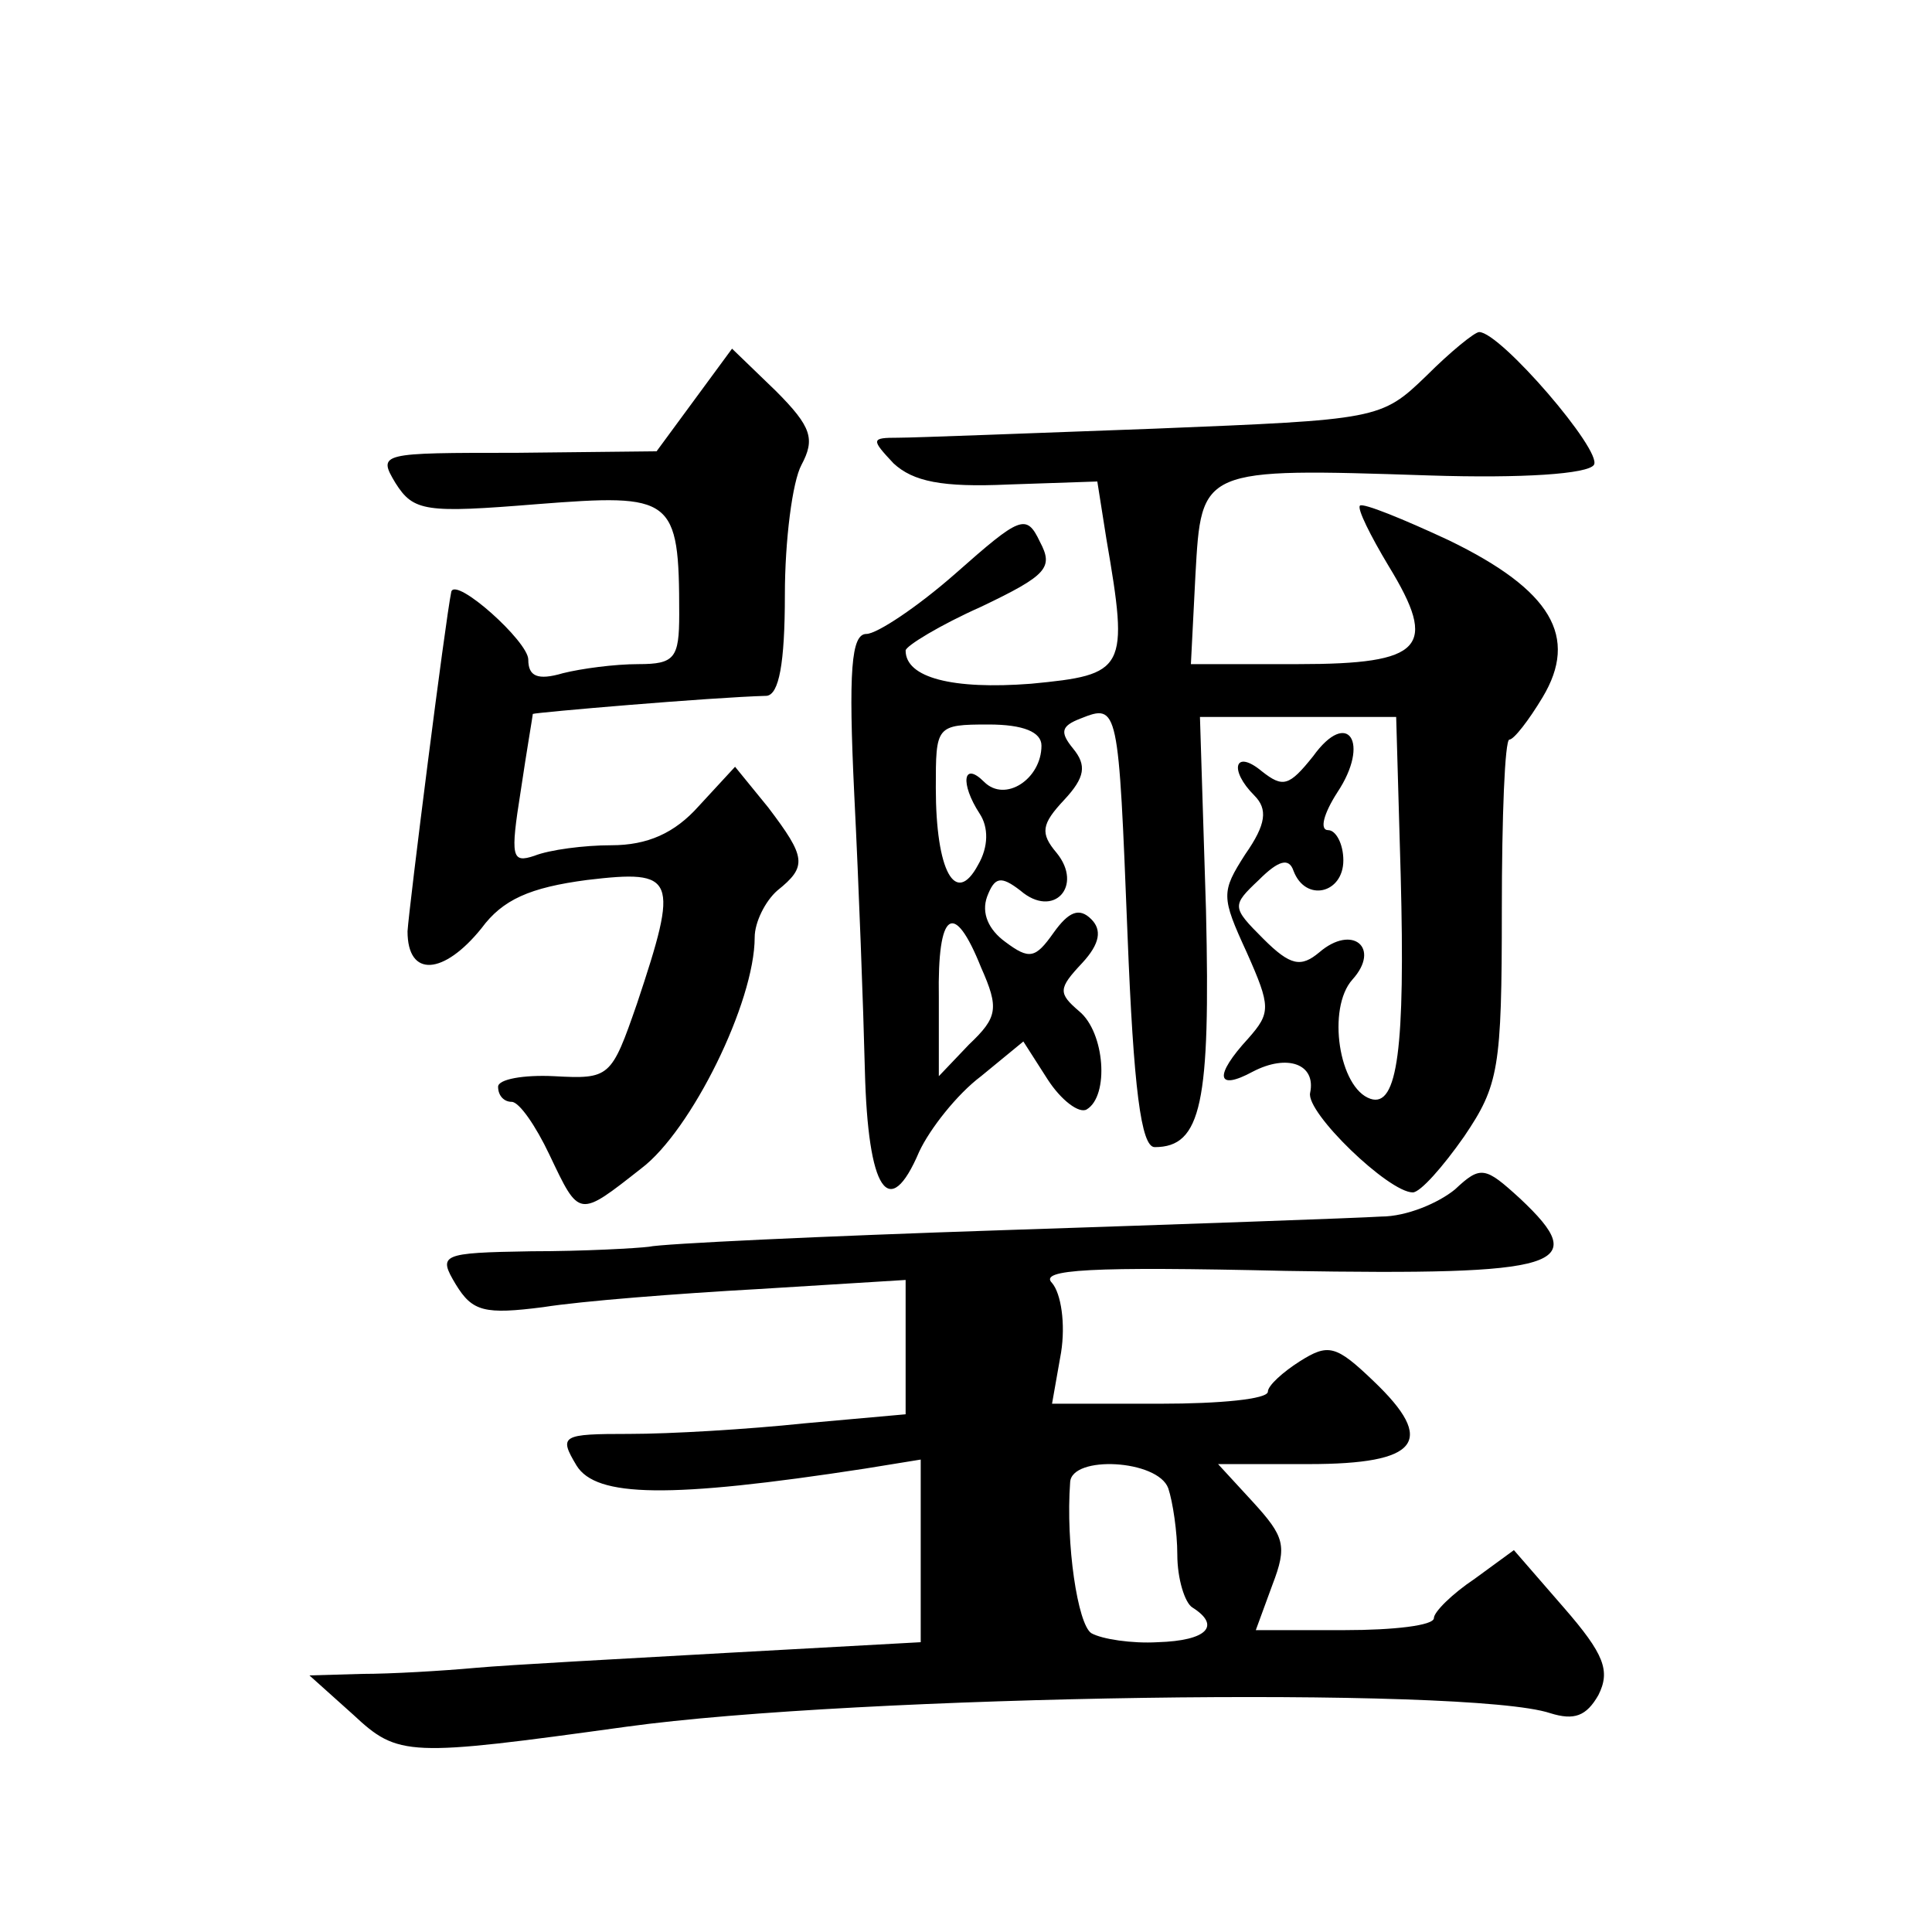 <?xml version="1.0" standalone="no"?>
<!DOCTYPE svg PUBLIC "-//W3C//DTD SVG 20010904//EN"
 "http://www.w3.org/TR/2001/REC-SVG-20010904/DTD/svg10.dtd">
<svg version="1.0" xmlns="http://www.w3.org/2000/svg"
 width="128pt" height="128pt" viewBox="0 0 128 128"
 preserveAspectRatio="xMidYMid meet">
<g transform="translate(0,128) scale(0.1,-0.1)"
fill="#0" stroke="none">
<path d="M945 1031 c-30 -29 -32 -29 -180 -35 -82 -3 -159 -6 -170 -6 -18 0 -18
-1 -3 -17 13 -12 32 -16 76 -14 l59 2 6 -38 c15 -87 13 -90 -50 -96 -52 -4 -83
4 -83 22 0 3 23 17 50 29 44 21 48 26 39 43 -9 19 -13 17 -56 -21 -25 -22 -52 -40
-59 -40 -10 0 -12 -24 -8 -107 3 -60 6 -141 7 -182 2 -80 16 -101 36 -54 7 15 25
38 41 50 l28 23 16 -25 c9 -14 21 -23 26 -20 15 9 12 51 -5 65 -14 12 -14 15 2
32 12 13 13 22 6 29 -8 8 -15 5 -25 -9 -12 -17 -16 -18 -32 -6 -11 8 -16 19 -12
30 5 13 9 14 22 4 22 -19 42 3 24 25 -11 13 -10 19 5 35 14 15 15 23 6 34 -9 11
-8 15 5 20 25 10 25 8 31 -143 4 -102 9 -141 18 -141 31 0 37 29 34 157 l-4 128
65 0 65 0 3 -105 c3 -114 -2 -154 -20 -148 -21 7 -29 60 -12 79 19 21 0 37 -22
18 -12 -10 -19 -9 -37 9 -21 21 -21 22 -3 39 13 13 20 15 23 6 8 -21 33 -15 33
7 0 11 -5 20 -10 20 -6 0 -3 11 6 25 22 33 7 56 -16 24 -16 -20 -20 -21 -34 -10
-18 15 -22 1 -5 -16 9 -9 8 -19 -6 -39 -16 -25 -16 -28 1 -65 16 -36 16 -40 1 -57
-23 -25 -21 -35 3 -22 23 12 42 5 38 -14 -3 -13 52 -66 68 -66 5 0 20 17 34 37
23 34 25 45 25 150 0 62 2 113 5 113 3 0 13 13 22 28 24 40 6 71 -62 104 -30 14
-57 25 -59 23 -2 -2 7 -20 19 -40 33 -54 23 -65 -60 -65 l-71 0 3 59 c4 71 3 71
155 66 62 -2 105 1 109 7 6 9 -62 88 -76 88 -3 0 -19 -13 -35 -29z m-255 -245 c0
-22 -24 -38 -38 -24 -14 14 -16 -1 -3 -21 6 -9 6 -22 -1 -34 -15 -28 -28 -4 -28
51 0 41 0 42 35 42 23 0 35 -5 35 -14z m-40 -147 c12 -27 11 -33 -8 -51 l-20 -21
0 52 c-1 58 10 65 28 20z M460 1015 l-25 -34 -93 -1 c-90 0 -92 0 -80 -20 12 -19
20 -20 94 -14 90 7 94 5 94 -73 0 -29 -3 -33 -27 -33 -16 0 -38 -3 -50 -6 -17 -5
-23 -2 -23 9 0 12 -48 55 -51 45 -4 -19 -28 -209 -29 -225 0 -31 24 -29 49 2 14
19 32 27 70 32 59 7 61 2 33 -82 -17 -49 -18 -50 -55 -48 -20 1 -37 -2 -37 -7 0
-6 4 -10 9 -10 5 0 16 -16 25 -35 20 -42 19 -42 61 -9 33 25 75 110 75 153 0 10
7 24 15 31 20 16 19 22 -6 55 l-22 27 -24 -26 c-16 -18 -34 -26 -58 -26 -18 0 -41
-3 -51 -7 -15 -5 -16 -1 -9 43 4 27 8 50 8 51 2 1 118 11 155 12 8 1 12 21 12 67
0 36 5 75 11 86 9 17 7 25 -17 49 l-29 28 -25 -34z M964 492 c-11 -9 -32 -18 -49
-18 -16 -1 -129 -5 -250 -9 -121 -4 -227 -9 -235 -11 -8 -1 -43 -3 -78 -3 -60 -1
-62 -2 -50 -22 11 -18 19 -20 58 -15 25 4 89 9 143 12 l97 6 0 -44 0 -45 -67 -6
c-38 -4 -89 -7 -116 -7 -45 0 -47 -1 -35 -21 13 -21 61 -22 191 -2 l37 6 0 -61
0 -60 -127 -7 c-71 -4 -146 -8 -168 -10 -22 -2 -56 -4 -75 -4 l-35 -1 29 -26 c30
-28 36 -28 181 -8 152 21 558 27 612 9 16 -5 24 -2 32 12 8 16 4 27 -23 58 l-33
38 -26 -19 c-15 -10 -27 -22 -27 -26 0 -5 -27 -8 -59 -8 l-59 0 11 30 c10 26 8
32 -13 55 l-23 25 60 0 c73 0 85 15 43 55 -25 24 -30 25 -49 13 -11 -7 -21 -16
-21 -20 0 -5 -32 -8 -71 -8 l-72 0 6 34 c3 19 0 39 -6 46 -9 9 25 11 155 8 183
-3 203 3 155 48 -23 21 -26 22 -43 6z m-190 -198 c3 -9 6 -29 6 -44 0 -16 5 -32
10 -35 19 -12 10 -22 -23 -23 -17 -1 -37 2 -44 6 -9 6 -17 59 -14 100 1 18 58 15
65 -4z"/>
</g>
</svg>
